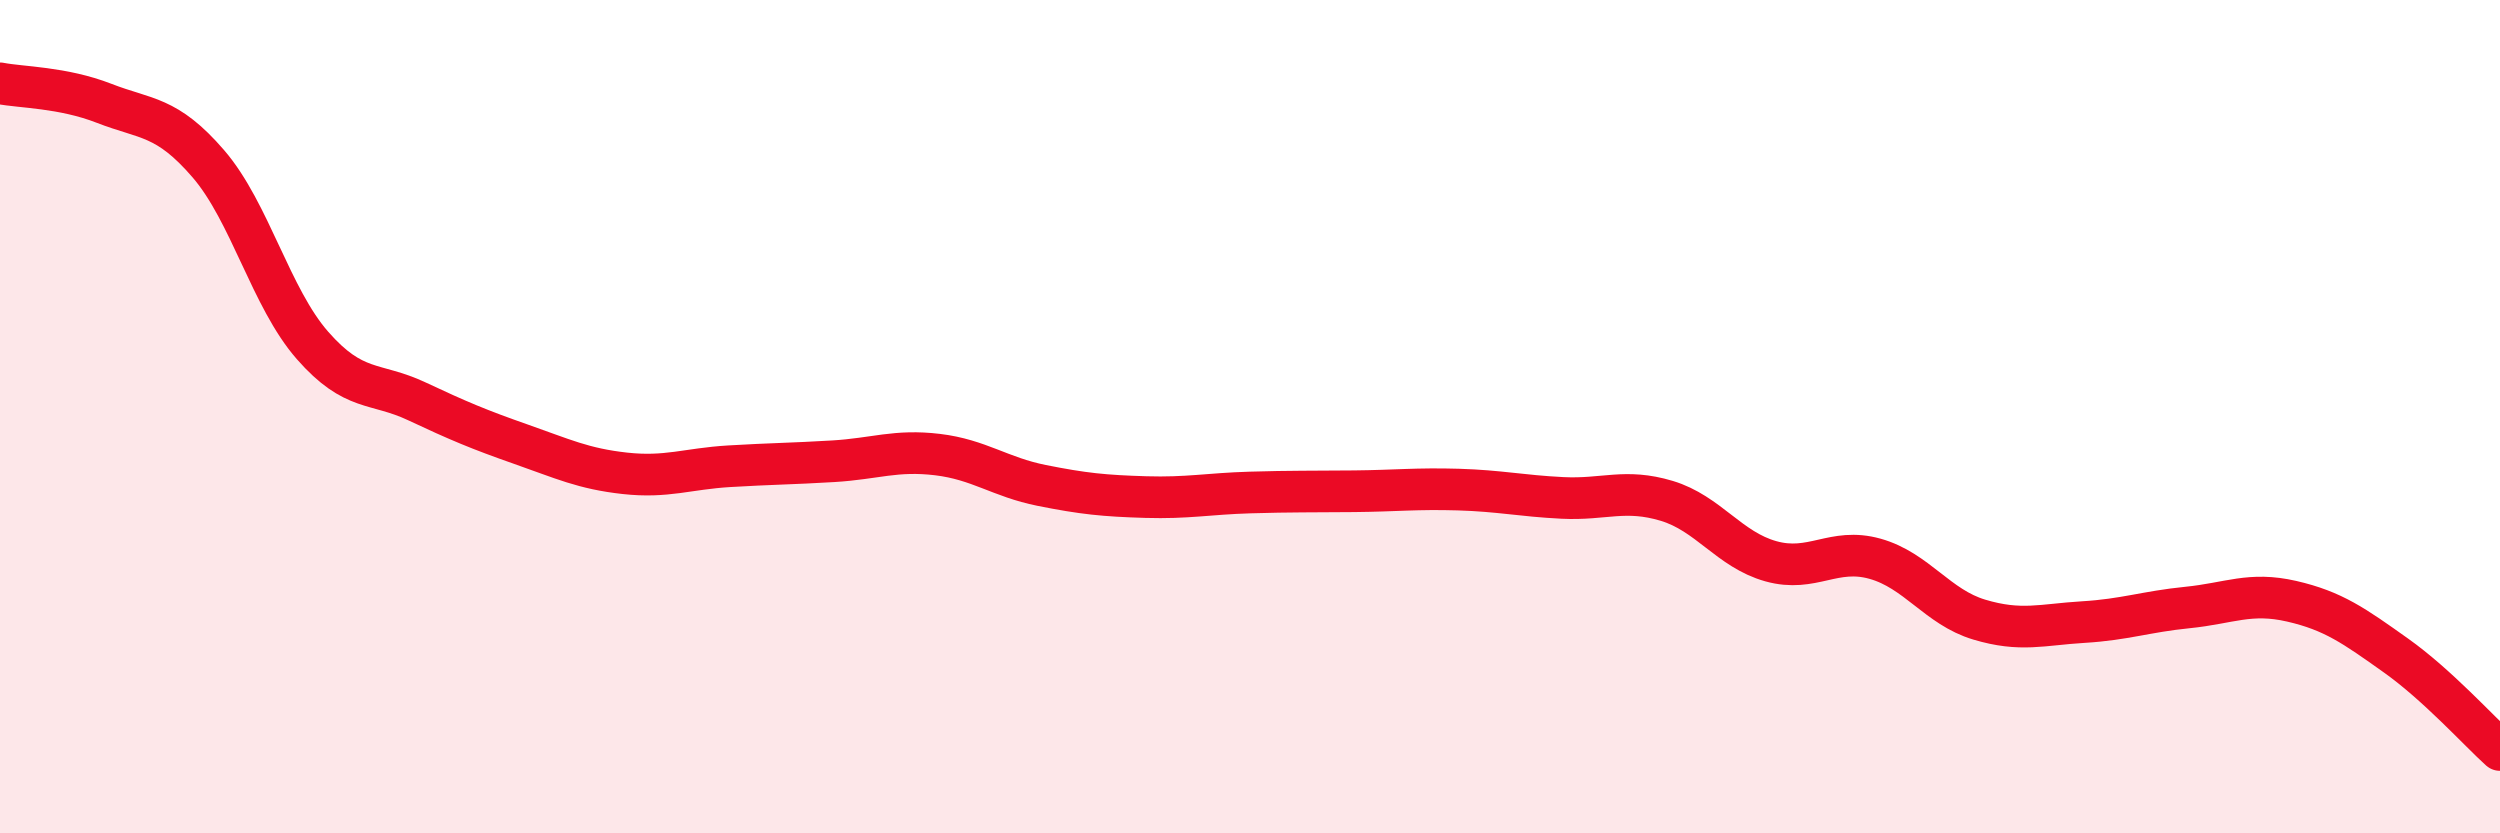 
    <svg width="60" height="20" viewBox="0 0 60 20" xmlns="http://www.w3.org/2000/svg">
      <path
        d="M 0,2 C 0.5,2.1 1.5,2.09 2.5,2.48 C 3.5,2.87 4,2.77 5,3.93 C 6,5.09 6.5,7.15 7.5,8.29 C 8.5,9.43 9,9.16 10,9.63 C 11,10.1 11.5,10.31 12.5,10.66 C 13.5,11.01 14,11.25 15,11.36 C 16,11.47 16.5,11.25 17.5,11.19 C 18.5,11.13 19,11.13 20,11.07 C 21,11.01 21.5,10.79 22.5,10.91 C 23.5,11.03 24,11.45 25,11.65 C 26,11.85 26.5,11.9 27.5,11.93 C 28.5,11.96 29,11.85 30,11.82 C 31,11.79 31.5,11.8 32.5,11.79 C 33.5,11.78 34,11.72 35,11.75 C 36,11.78 36.5,11.9 37.5,11.95 C 38.5,12 39,11.72 40,12.02 C 41,12.32 41.5,13.19 42.5,13.47 C 43.5,13.75 44,13.13 45,13.41 C 46,13.69 46.5,14.57 47.5,14.87 C 48.5,15.17 49,14.99 50,14.93 C 51,14.87 51.5,14.68 52.5,14.58 C 53.5,14.48 54,14.2 55,14.43 C 56,14.66 56.5,15.02 57.5,15.73 C 58.5,16.44 59.5,17.55 60,18L60 20L0 20Z"
        fill="#EB0A25"
        opacity="0.1"
        stroke-linecap="round"
        stroke-linejoin="round"
      />
      <path
        d="M 0,2 C 0.5,2.1 1.5,2.09 2.5,2.48 C 3.5,2.87 4,2.77 5,3.93 C 6,5.09 6.5,7.15 7.5,8.29 C 8.5,9.43 9,9.16 10,9.63 C 11,10.1 11.5,10.31 12.5,10.66 C 13.5,11.01 14,11.25 15,11.36 C 16,11.47 16.5,11.25 17.5,11.19 C 18.5,11.13 19,11.13 20,11.07 C 21,11.01 21.5,10.79 22.5,10.91 C 23.5,11.03 24,11.45 25,11.65 C 26,11.85 26.5,11.9 27.5,11.93 C 28.5,11.96 29,11.85 30,11.82 C 31,11.79 31.5,11.8 32.5,11.79 C 33.5,11.78 34,11.72 35,11.75 C 36,11.78 36.5,11.9 37.5,11.95 C 38.5,12 39,11.72 40,12.02 C 41,12.32 41.5,13.19 42.5,13.47 C 43.5,13.75 44,13.13 45,13.41 C 46,13.69 46.5,14.57 47.5,14.87 C 48.5,15.17 49,14.99 50,14.93 C 51,14.87 51.5,14.68 52.5,14.58 C 53.5,14.48 54,14.2 55,14.43 C 56,14.66 56.5,15.02 57.5,15.73 C 58.5,16.44 59.5,17.55 60,18"
        stroke="#EB0A25"
        stroke-width="1"
        fill="none"
        stroke-linecap="round"
        stroke-linejoin="round"
      />
    </svg>
  